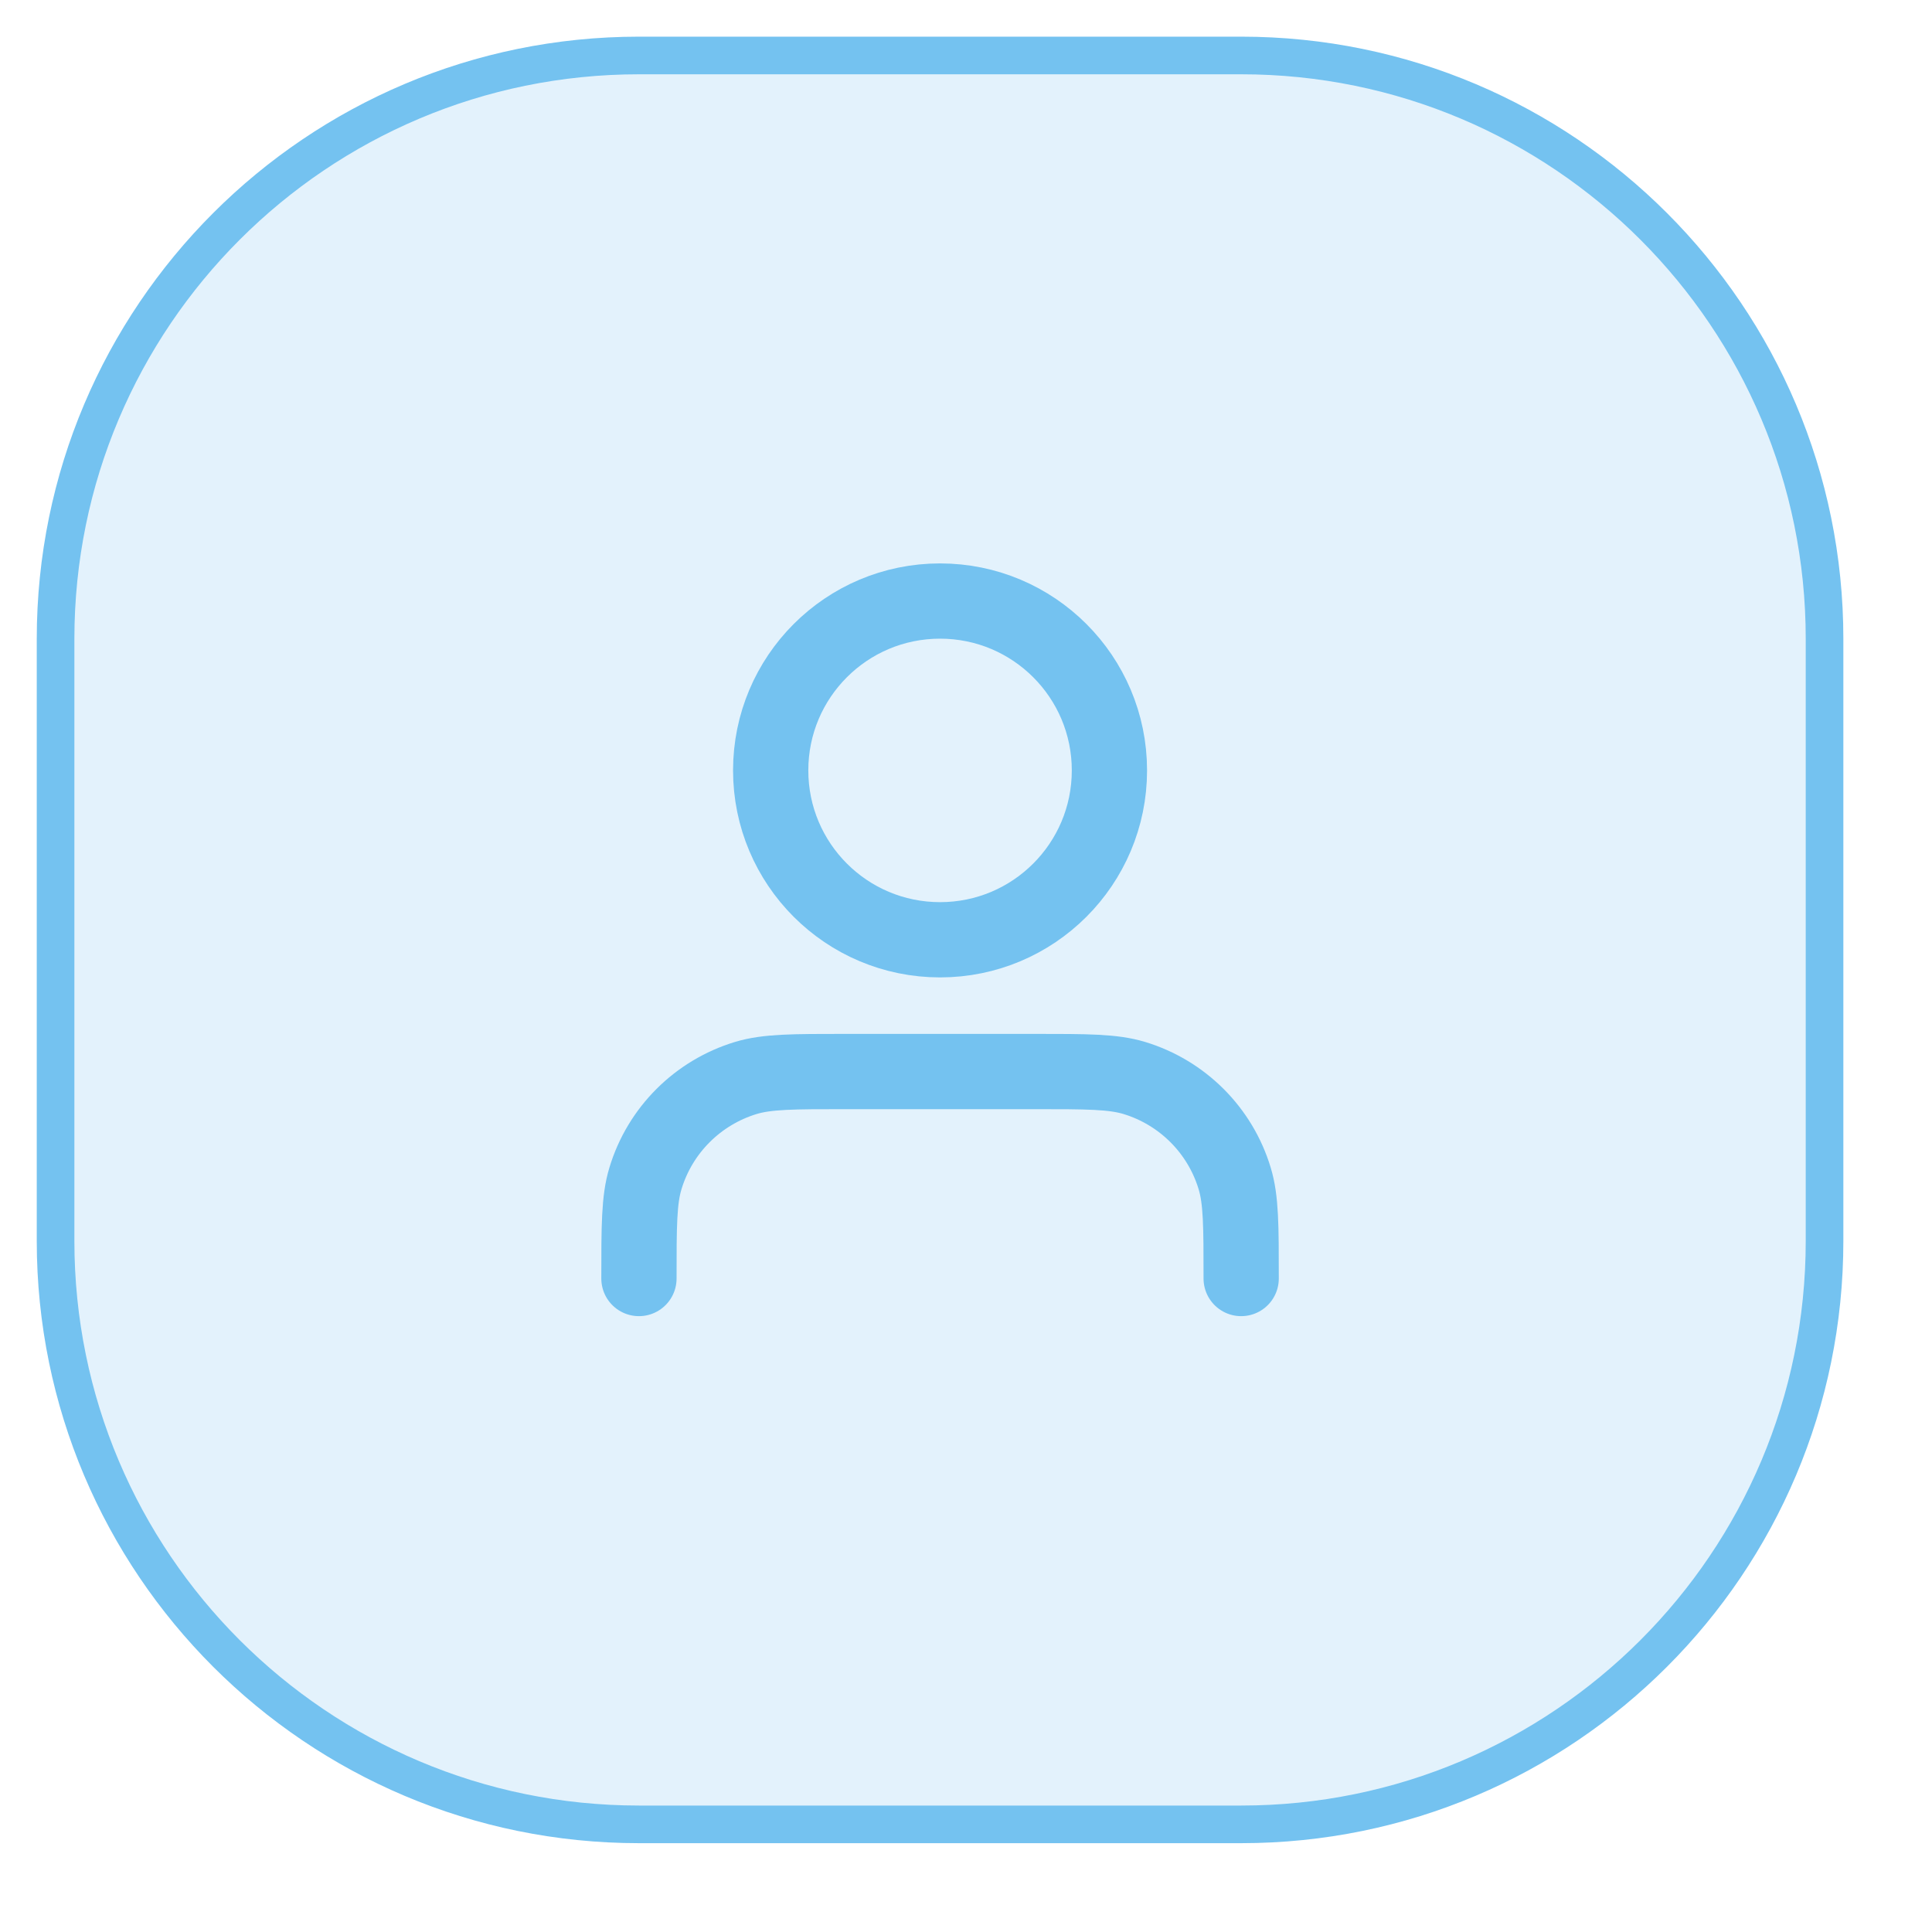 <svg width="21" height="21" viewBox="0 0 21 21" fill="none" xmlns="http://www.w3.org/2000/svg"><path d="M6.946 0.603H13.491C16.993 0.603 19.832 3.442 19.832 6.944V13.489C19.832 16.991 16.993 19.83 13.491 19.83H6.946C3.444 19.83 0.604 16.991 0.604 13.489V6.944C0.604 3.442 3.444 0.603 6.946 0.603Z" fill="#74C2F0" fill-opacity="0.2"/><path d="M6.946 0.603H13.491C16.993 0.603 19.832 3.442 19.832 6.944V13.489C19.832 16.991 16.993 19.83 13.491 19.83H6.946C3.444 19.83 0.604 16.991 0.604 13.489V6.944C0.604 3.442 3.444 0.603 6.946 0.603Z" stroke="#74C2F0" stroke-width="0.409"/><path d="M13.491 13.897C13.491 13.326 13.491 13.04 13.42 12.808C13.262 12.285 12.852 11.876 12.329 11.717C12.097 11.647 11.812 11.647 11.241 11.647H9.195C8.624 11.647 8.339 11.647 8.107 11.717C7.584 11.876 7.174 12.285 7.016 12.808C6.945 13.04 6.945 13.326 6.945 13.897M12.059 8.374C12.059 9.391 11.235 10.215 10.218 10.215C9.201 10.215 8.377 9.391 8.377 8.374C8.377 7.357 9.201 6.533 10.218 6.533C11.235 6.533 12.059 7.357 12.059 8.374Z" stroke="#74C2F0" stroke-width="0.818" stroke-linecap="round" stroke-linejoin="round"/></svg>